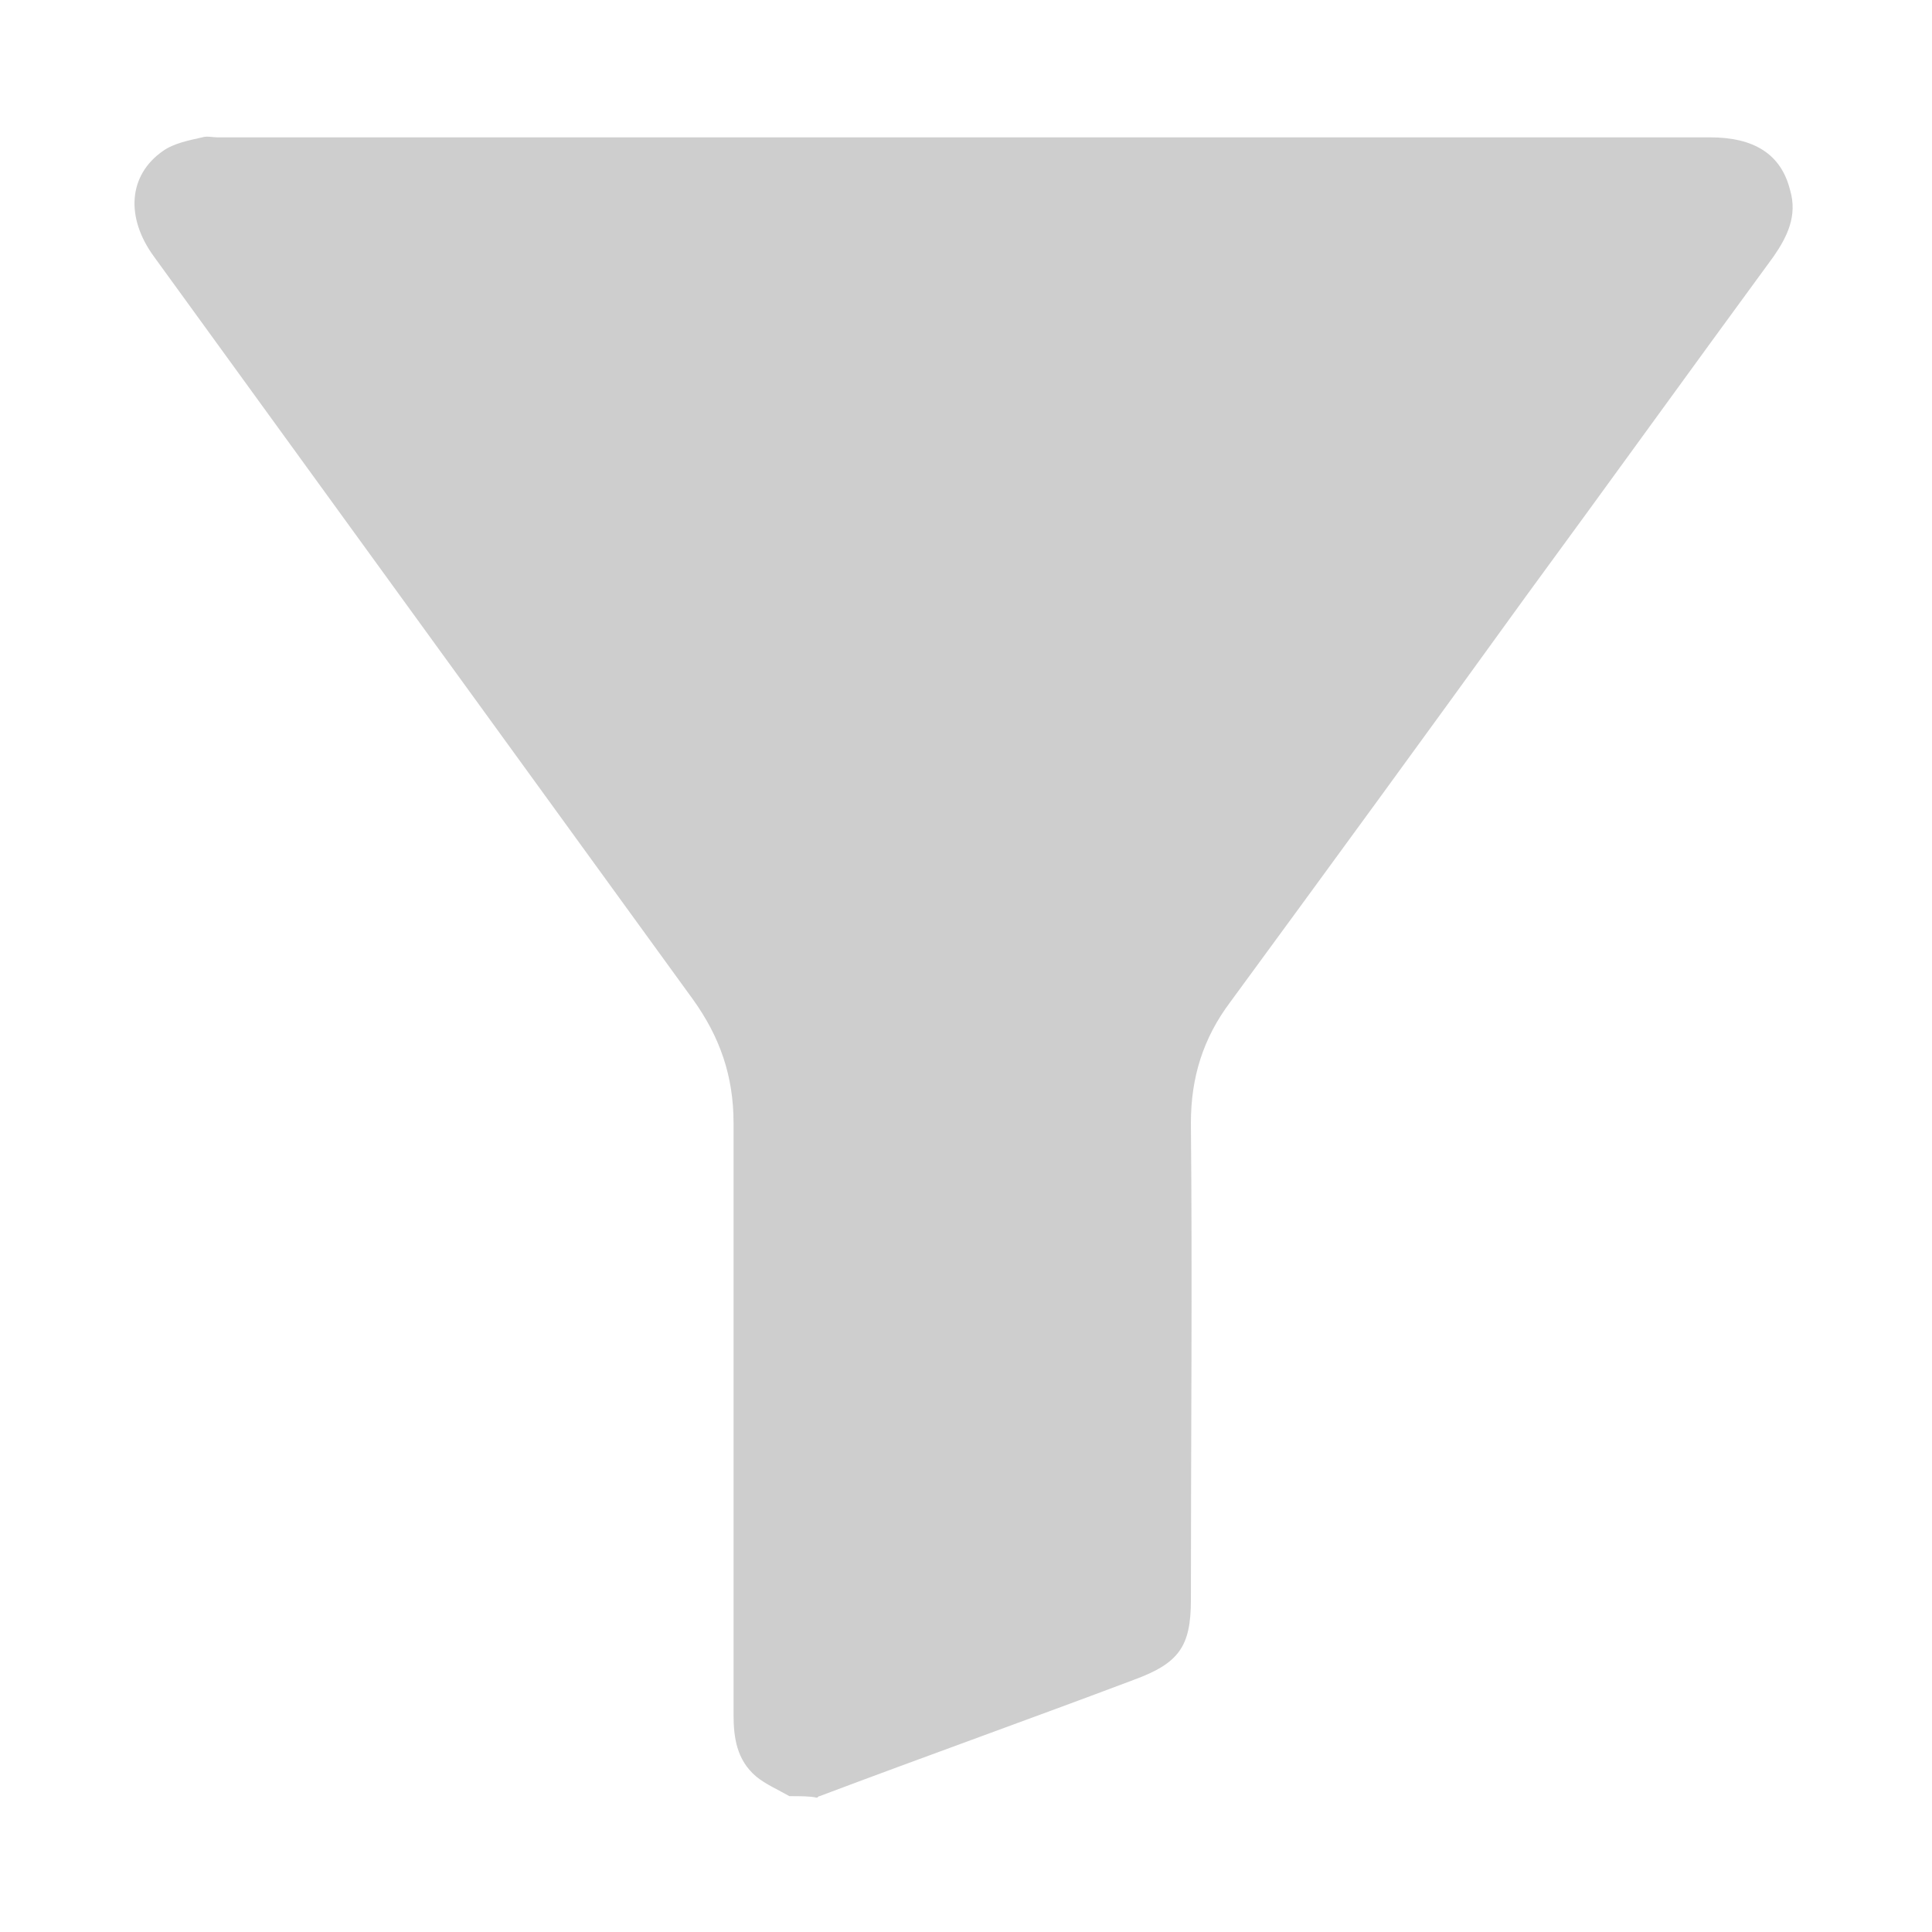 <?xml version="1.0" encoding="utf-8"?>
<!-- Generator: Adobe Illustrator 23.0.1, SVG Export Plug-In . SVG Version: 6.00 Build 0)  -->
<svg version="1.1" id="Calque_1" xmlns="http://www.w3.org/2000/svg" xmlns:xlink="http://www.w3.org/1999/xlink" x="0px" y="0px"
	 viewBox="0 0 128 128" style="enable-background:new 0 0 128 128;" xml:space="preserve">
<style type="text/css">
	.st0{fill:#CECECE;}
	.st1{display:none;}
	.st2{display:inline;}
</style>
<g>
	<g>
		<path class="st0" d="M52.3,119c-0.7-0.4-1.6-0.8-2.2-1.3c-1.3-1.1-1.5-2.6-1.5-4.1c0-13.1,0-26.1,0-39.2c0-3.1-0.9-5.7-2.7-8.2
			C34,49.8,22.1,33.4,10.2,17c-1.9-2.6-1.7-5.4,0.6-7c0.7-0.5,1.7-0.7,2.6-0.9c0.3-0.1,0.7,0,1,0c33,0,66,0,98.9,0
			c2.9,0,4.7,1.1,5.3,3.5c0.5,1.7-0.2,3.1-1.1,4.4c-5.5,7.5-10.9,15-16.4,22.5c-6.5,9-13,17.9-19.6,26.9c-1.8,2.4-2.6,5-2.6,8
			c0.1,10.5,0,21.1,0,31.6c0,3.1-0.8,4.2-3.8,5.3c-6.9,2.6-13.9,5.1-20.8,7.7c-0.1,0-0.1,0.1-0.2,0.1C53.7,119,53,119,52.3,119z"/>
	</g>
</g>
<g class="st1">
	<rect x="9" y="9" class="st2" width="110" height="110"/>
</g>
<g id="Calque_2_-_copie" class="st1">
	<rect x="9" y="9" class="st2" width="50" height="50"/>
	<rect x="9" y="69" class="st2" width="50" height="50"/>
	<rect x="69" y="9" class="st2" width="50" height="50"/>
	<rect x="69" y="69" class="st2" width="50" height="50"/>
</g>
<g id="Calque_2_-_copie_2" class="st1">
	<rect x="9" y="9" class="st2" width="110" height="25"/>
	<rect x="9" y="94" class="st2" width="110" height="25"/>
	<rect x="9" y="51" class="st2" width="110" height="25"/>
</g>
</svg>
